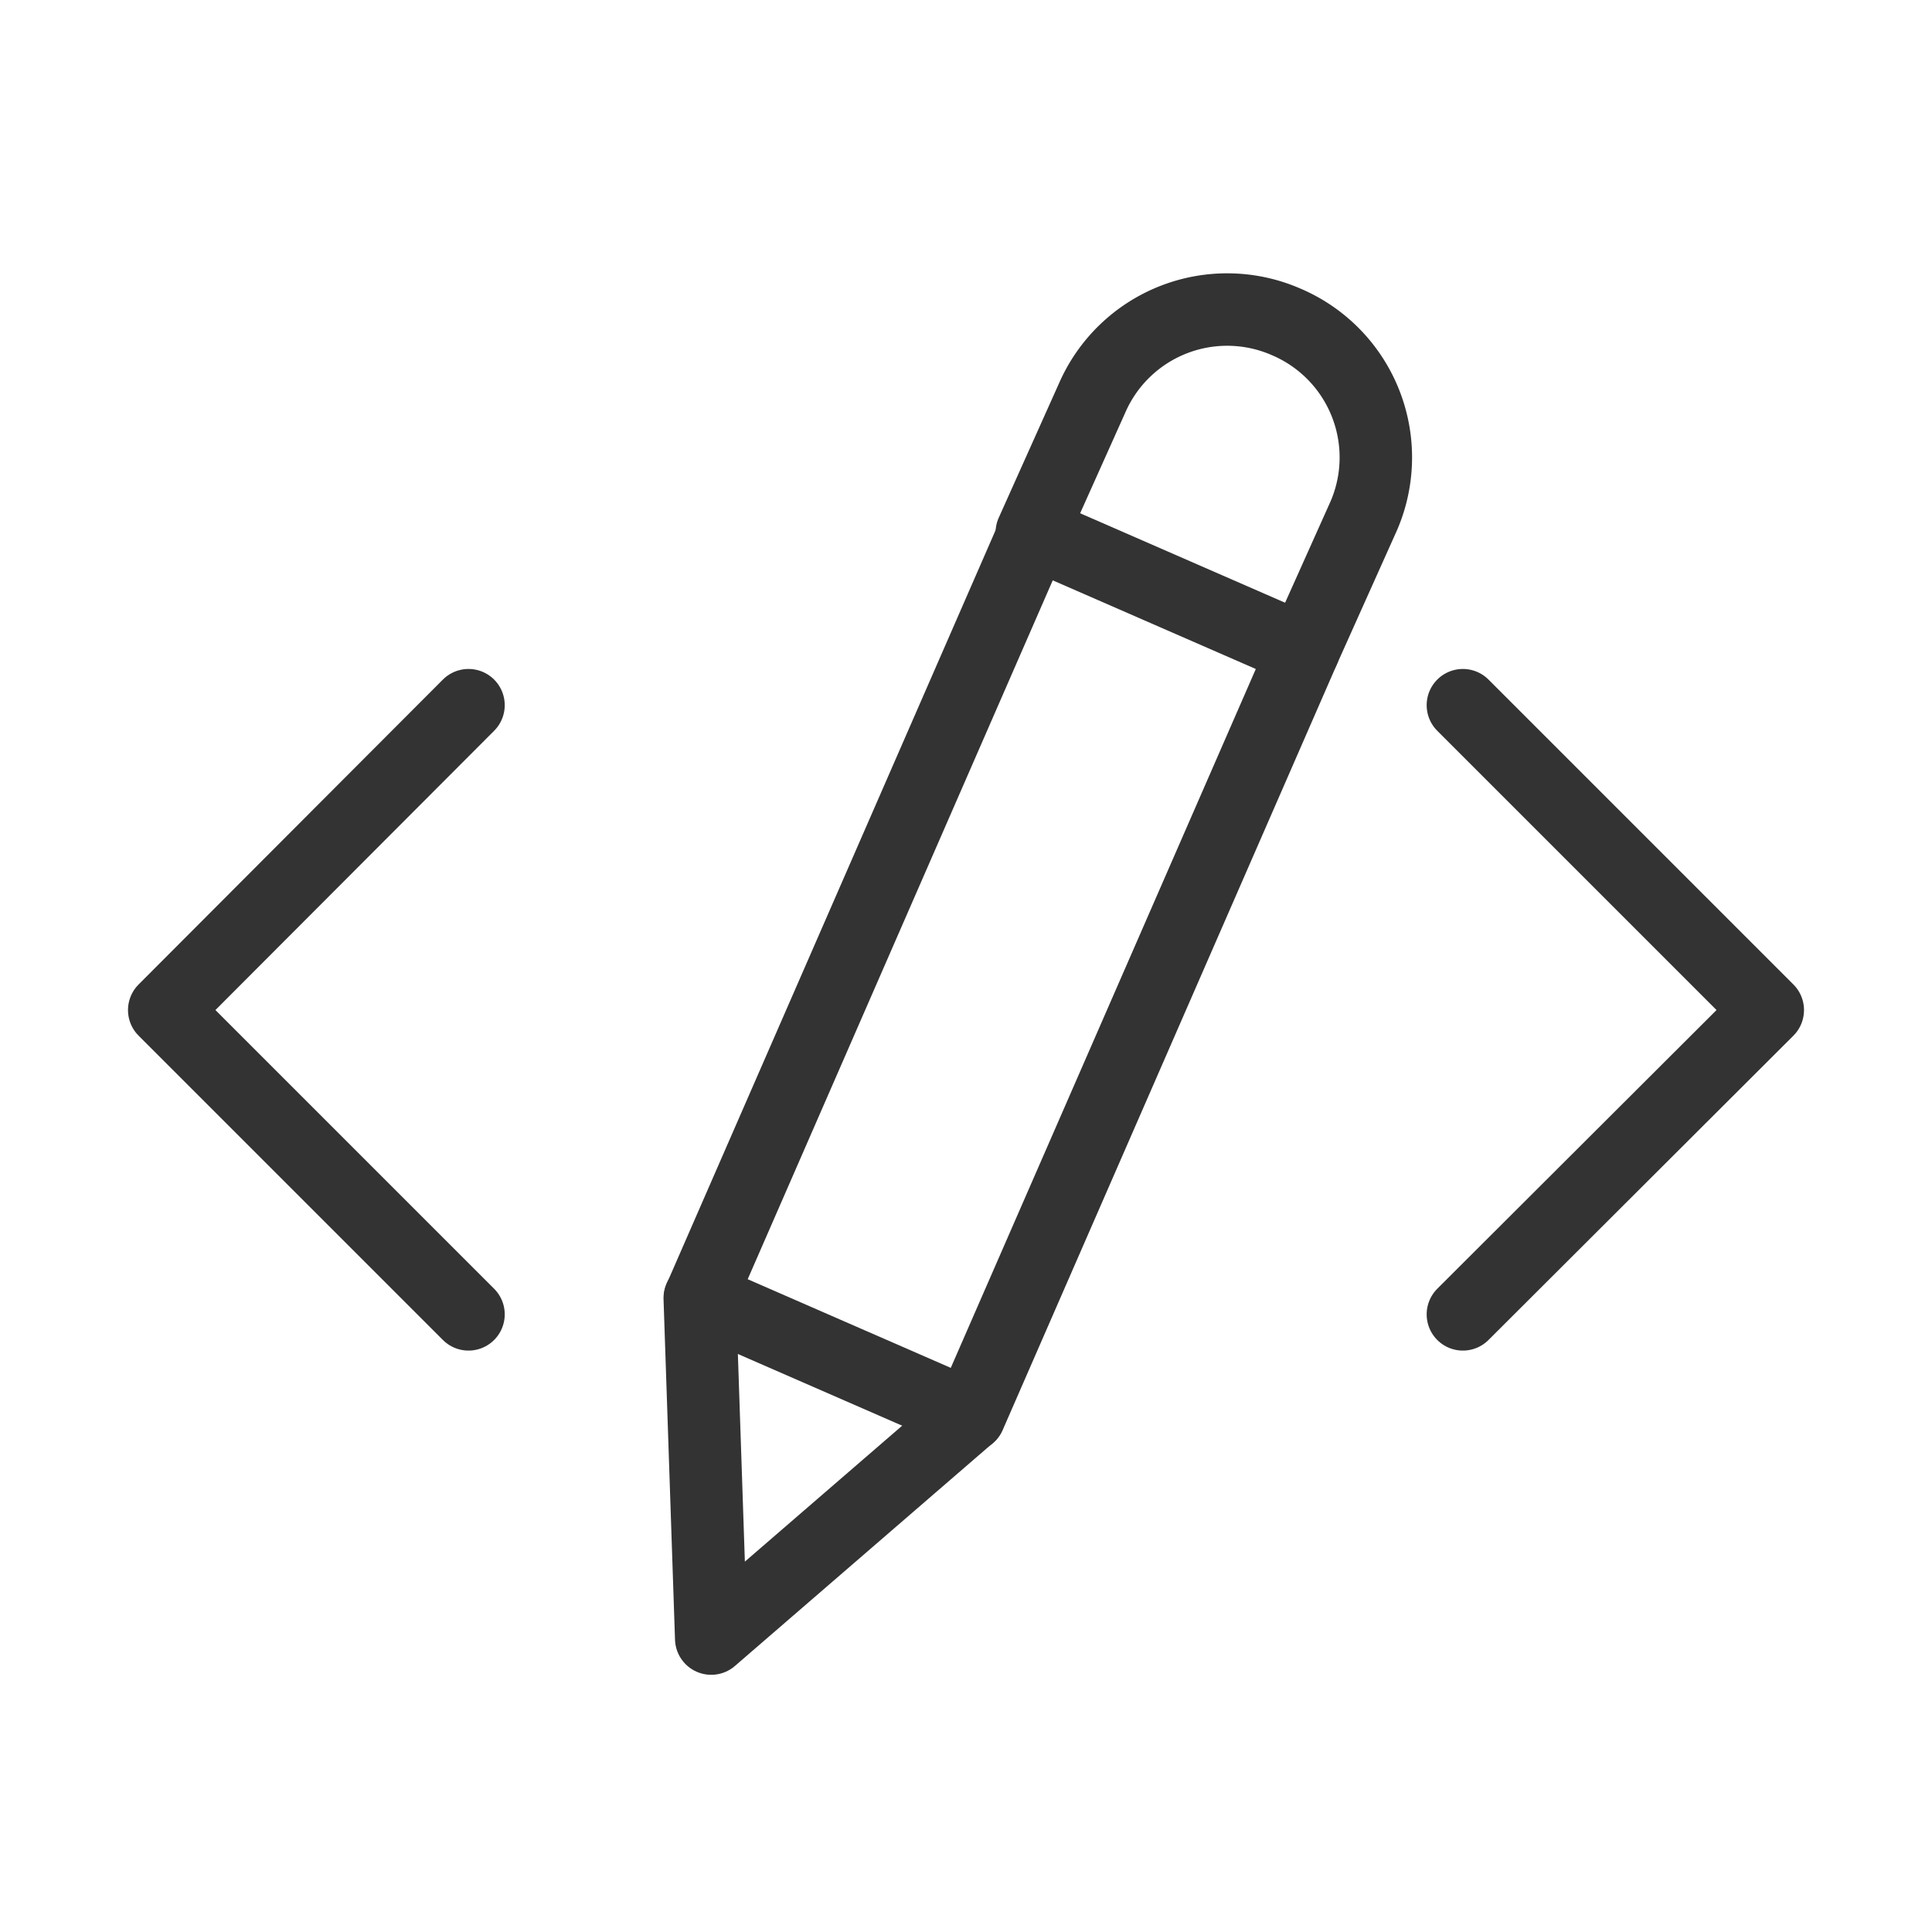 <svg xmlns="http://www.w3.org/2000/svg" viewBox="0 0 32 32">
  <defs>
    <style>
      .cls-1 {
        fill: none;
        stroke: #333;
        stroke-linecap: round;
        stroke-linejoin: round;
        stroke-width: 1.2px;
      }
    </style>
  </defs>
  <title>simplySite_table_icon</title>
  <g>
    <polyline class="cls-1" points="7.76 21.77 2.72 16.73 7.76 11.68"/>
    <polyline class="cls-1" points="24.23 11.68 29.28 16.73 24.23 21.77"/>
    <rect class="cls-1" x="9.67" y="13.7" width="13.83" height="4.87" transform="translate(-4.83 24.88) rotate(-66.42)"/>
    <polyline class="cls-1" points="11.59 21.5 11.78 27.14 16.05 23.45"/>
    <path class="cls-1" d="M21.59,10.77l1-2.23A2.44,2.44,0,0,0,21.3,5.33h0a2.44,2.44,0,0,0-3.21,1.26l-1,2.23"/>
  </g>
</svg>
